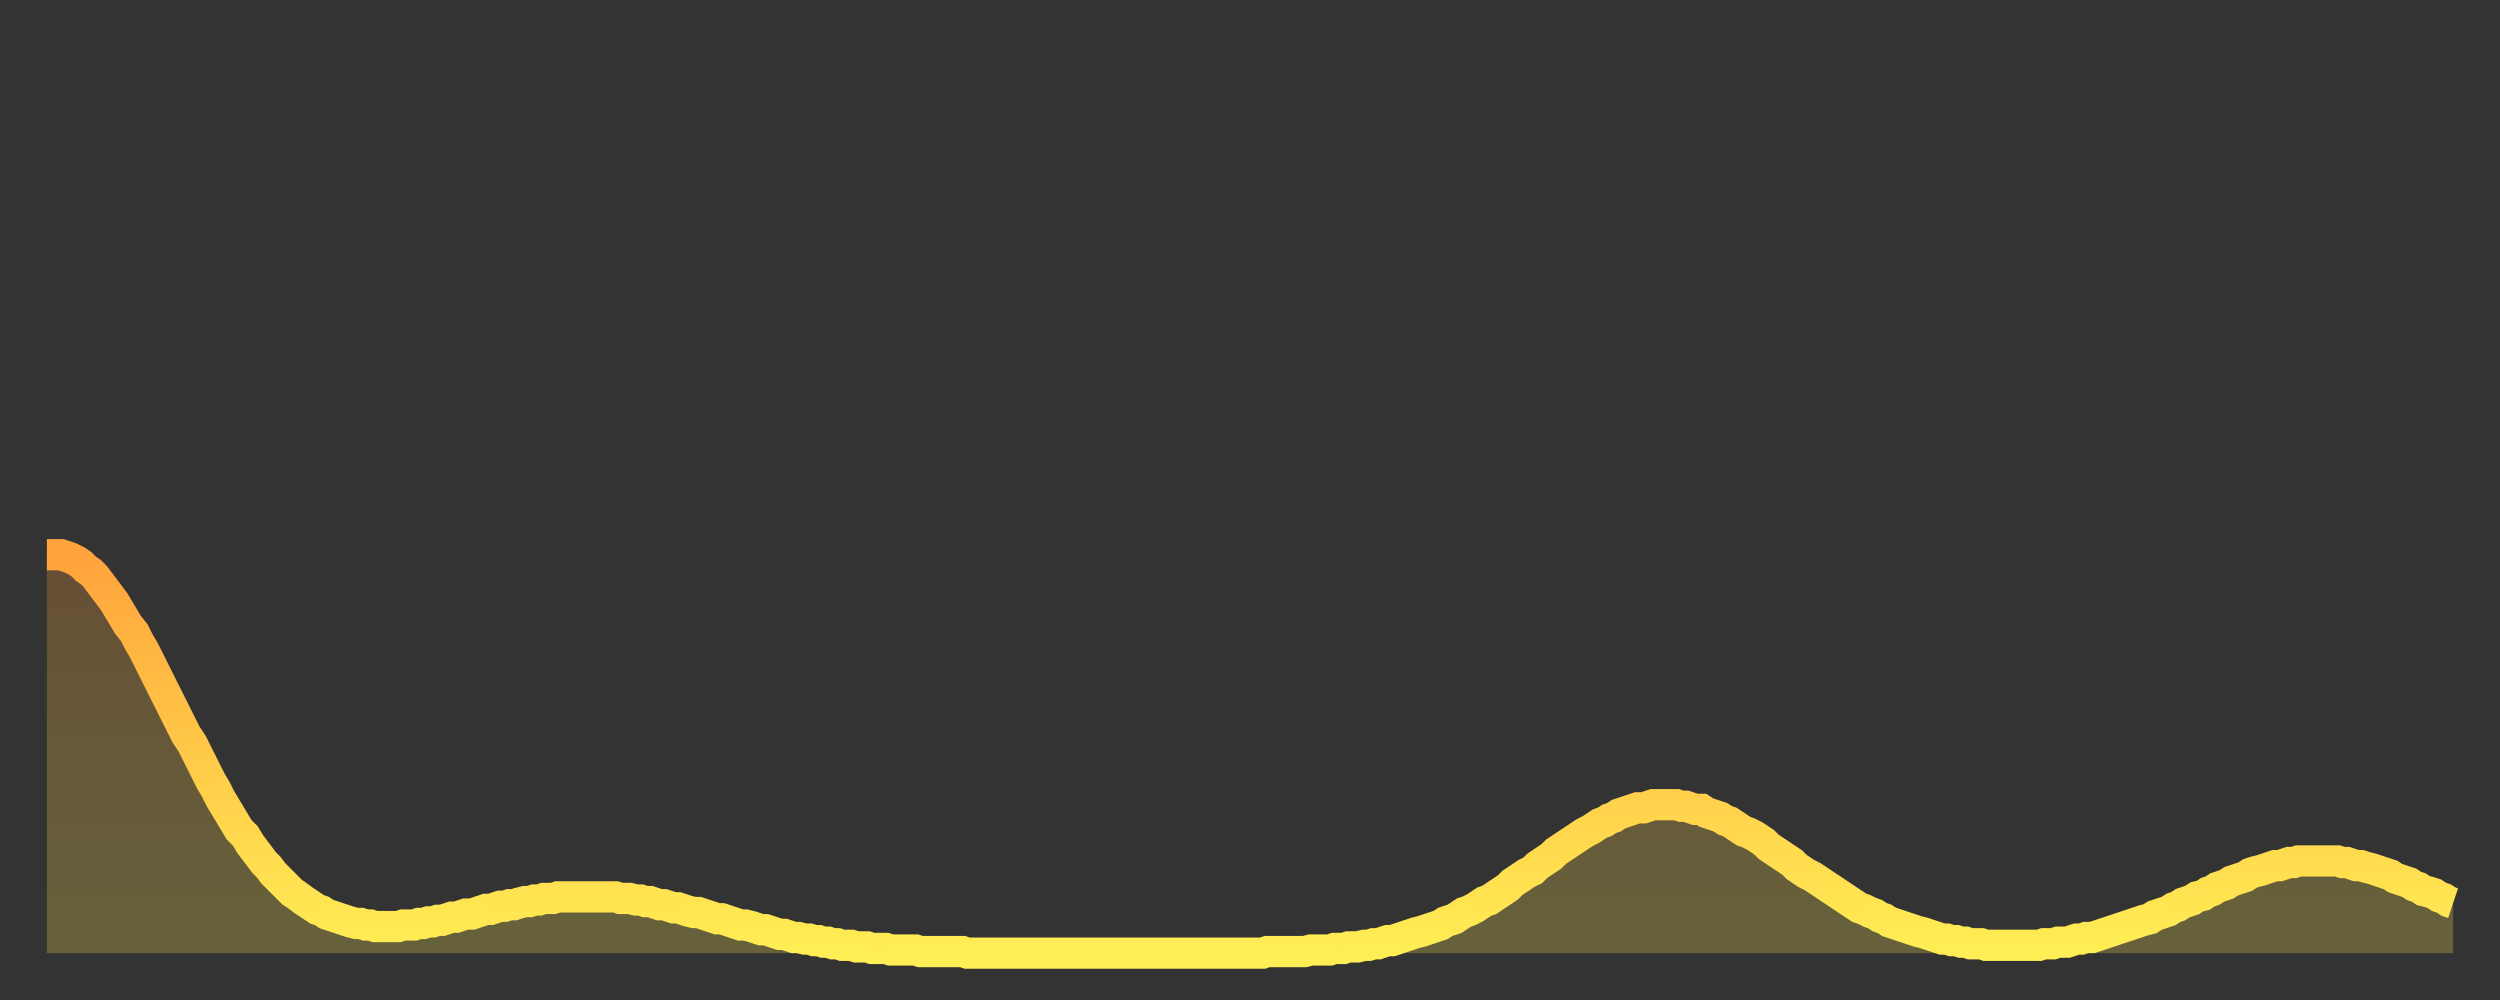 <?xml version="1.0" encoding="utf-8" ?>
<svg baseProfile="full" height="64" version="1.1" width="160" xmlns="http://www.w3.org/2000/svg" xmlns:ev="http://www.w3.org/2001/xml-events" xmlns:xlink="http://www.w3.org/1999/xlink"><rect width="100%" height="100%" fill="#333333" stroke="none"/><defs><linearGradient id="id643242" x1="0" x2="0" y1="0" y2="1"><stop offset="0%" stop-color="#ffa33c" /><stop offset="50%" stop-color="#ffc948" /><stop offset="100%" stop-color="#ffee55" /></linearGradient></defs><g transform="translate(3,3)"><g><path d="M 0.0 32.5 0.3 32.5 0.6 32.5 0.9 32.5 1.2 32.6 1.5 32.7 1.9 32.9 2.2 33.1 2.5 33.4 2.8 33.6 3.1 33.9 3.4 34.3 3.7 34.7 4.0 35.1 4.3 35.5 4.6 36.0 4.9 36.5 5.2 37.0 5.6 37.5 5.9 38.1 6.2 38.6 6.5 39.2 6.8 39.8 7.1 40.4 7.4 41.0 7.7 41.6 8.0 42.2 8.3 42.8 8.6 43.4 8.9 44.0 9.3 44.6 9.6 45.2 9.9 45.8 10.2 46.4 10.5 47.0 10.8 47.5 11.1 48.1 11.4 48.6 11.7 49.1 12.0 49.6 12.3 50.1 12.7 50.5 13.0 51.0 13.3 51.4 13.6 51.8 13.9 52.2 14.2 52.5 14.5 52.9 14.8 53.2 15.1 53.5 15.4 53.8 15.7 54.1 16.0 54.3 16.4 54.6 16.7 54.8 17.0 55.0 17.3 55.2 17.6 55.3 17.9 55.5 18.2 55.6 18.5 55.7 18.8 55.8 19.1 55.9 19.4 56.0 19.8 56.1 20.1 56.1 20.4 56.2 20.7 56.2 21.0 56.3 21.3 56.3 21.6 56.3 21.9 56.3 22.2 56.3 22.5 56.3 22.8 56.2 23.1 56.2 23.5 56.2 23.8 56.1 24.1 56.1 24.4 56.0 24.7 56.0 25.0 55.9 25.3 55.9 25.6 55.8 25.9 55.7 26.2 55.7 26.5 55.6 26.8 55.5 27.2 55.5 27.5 55.4 27.8 55.3 28.1 55.2 28.4 55.2 28.7 55.1 29.0 55.0 29.3 55.0 29.6 54.9 29.9 54.9 30.2 54.8 30.6 54.7 30.9 54.7 31.2 54.6 31.5 54.6 31.8 54.5 32.1 54.5 32.4 54.5 32.7 54.4 33.0 54.4 33.3 54.4 33.6 54.4 33.9 54.4 34.3 54.4 34.6 54.4 34.9 54.4 35.2 54.4 35.5 54.4 35.8 54.4 36.1 54.4 36.4 54.4 36.7 54.5 37.0 54.5 37.3 54.5 37.7 54.6 38.0 54.6 38.3 54.7 38.6 54.7 38.9 54.8 39.2 54.9 39.5 54.9 39.8 55.0 40.1 55.1 40.4 55.1 40.7 55.2 41.0 55.3 41.4 55.4 41.7 55.4 42.0 55.5 42.3 55.6 42.6 55.7 42.9 55.8 43.2 55.8 43.5 55.9 43.8 56.0 44.1 56.1 44.4 56.2 44.7 56.2 45.1 56.3 45.4 56.4 45.7 56.5 46.0 56.5 46.3 56.6 46.6 56.7 46.9 56.8 47.2 56.8 47.5 56.9 47.8 57.0 48.1 57.0 48.5 57.1 48.8 57.1 49.1 57.2 49.4 57.2 49.7 57.3 50.0 57.3 50.3 57.4 50.6 57.4 50.9 57.5 51.2 57.5 51.5 57.5 51.8 57.6 52.2 57.6 52.5 57.6 52.8 57.7 53.1 57.7 53.4 57.7 53.7 57.7 54.0 57.8 54.3 57.8 54.6 57.8 54.9 57.8 55.2 57.8 55.6 57.8 55.9 57.9 56.2 57.9 56.5 57.9 56.8 57.9 57.1 57.9 57.4 57.9 57.7 57.9 58.0 57.9 58.3 57.9 58.6 57.9 58.9 58.0 59.3 58.0 59.6 58.0 59.9 58.0 60.2 58.0 60.5 58.0 60.8 58.0 61.1 58.0 61.4 58.0 61.7 58.0 62.0 58.0 62.3 58.0 62.6 58.0 63.0 58.0 63.3 58.0 63.6 58.0 63.9 58.0 64.2 58.0 64.5 58.0 64.8 58.0 65.1 58.0 65.4 58.0 65.7 58.0 66.0 58.0 66.4 58.0 66.7 58.0 67.0 58.0 67.3 58.0 67.6 58.0 67.9 58.0 68.2 58.0 68.5 58.0 68.8 58.0 69.1 58.0 69.4 58.0 69.7 58.0 70.1 58.0 70.4 58.0 70.7 58.0 71.0 58.0 71.3 58.0 71.6 58.0 71.9 58.0 72.2 58.0 72.5 58.0 72.8 58.0 73.1 58.0 73.5 58.0 73.8 58.0 74.1 58.0 74.4 58.0 74.7 58.0 75.0 58.0 75.3 58.0 75.6 58.0 75.9 58.0 76.2 58.0 76.5 58.0 76.8 58.0 77.2 58.0 77.5 58.0 77.8 58.0 78.1 57.9 78.4 57.9 78.7 57.9 79.0 57.9 79.3 57.9 79.6 57.9 79.9 57.9 80.2 57.9 80.5 57.9 80.9 57.8 81.2 57.8 81.5 57.8 81.8 57.8 82.1 57.8 82.4 57.7 82.7 57.7 83.0 57.7 83.3 57.6 83.6 57.6 83.9 57.6 84.3 57.5 84.6 57.5 84.9 57.4 85.2 57.4 85.5 57.3 85.8 57.2 86.1 57.2 86.4 57.1 86.7 57.0 87.0 56.9 87.3 56.8 87.6 56.7 88.0 56.6 88.3 56.5 88.6 56.4 88.9 56.3 89.2 56.2 89.5 56.0 89.8 55.9 90.1 55.8 90.4 55.6 90.7 55.4 91.0 55.3 91.4 55.1 91.7 54.9 92.0 54.7 92.3 54.6 92.6 54.4 92.9 54.2 93.2 54.0 93.5 53.8 93.8 53.5 94.1 53.3 94.4 53.1 94.7 52.9 95.1 52.7 95.4 52.4 95.7 52.2 96.0 52.0 96.3 51.8 96.6 51.5 96.9 51.3 97.2 51.1 97.5 50.9 97.8 50.7 98.1 50.5 98.4 50.3 98.8 50.1 99.1 49.9 99.4 49.7 99.7 49.6 100.0 49.4 100.3 49.3 100.6 49.1 100.9 49.0 101.2 48.9 101.5 48.8 101.8 48.7 102.2 48.7 102.5 48.6 102.8 48.5 103.1 48.5 103.4 48.5 103.7 48.5 104.0 48.5 104.3 48.5 104.6 48.6 104.9 48.6 105.2 48.7 105.5 48.8 105.9 48.8 106.2 49.0 106.5 49.1 106.8 49.2 107.1 49.3 107.4 49.5 107.7 49.6 108.0 49.8 108.3 50.0 108.6 50.2 108.9 50.3 109.3 50.5 109.6 50.7 109.9 50.9 110.2 51.2 110.5 51.4 110.8 51.6 111.1 51.8 111.4 52.0 111.7 52.2 112.0 52.5 112.3 52.7 112.6 52.9 113.0 53.1 113.3 53.3 113.6 53.5 113.9 53.7 114.2 53.9 114.5 54.1 114.8 54.3 115.1 54.5 115.4 54.7 115.7 54.9 116.0 55.1 116.3 55.2 116.7 55.4 117.0 55.5 117.3 55.7 117.6 55.8 117.9 56.0 118.2 56.1 118.5 56.2 118.8 56.3 119.1 56.4 119.4 56.5 119.7 56.6 120.1 56.7 120.4 56.8 120.7 56.9 121.0 57.0 121.3 57.1 121.6 57.1 121.9 57.2 122.2 57.2 122.5 57.3 122.8 57.3 123.1 57.4 123.4 57.4 123.8 57.4 124.1 57.5 124.4 57.5 124.7 57.5 125.0 57.5 125.3 57.5 125.6 57.5 125.9 57.5 126.2 57.5 126.5 57.5 126.8 57.5 127.2 57.5 127.5 57.5 127.8 57.4 128.1 57.4 128.4 57.4 128.7 57.3 129.0 57.3 129.3 57.3 129.6 57.2 129.9 57.1 130.2 57.1 130.5 57.0 130.9 57.0 131.2 56.9 131.5 56.8 131.8 56.7 132.1 56.6 132.4 56.5 132.7 56.4 133.0 56.3 133.3 56.2 133.6 56.1 133.9 56.0 134.2 55.9 134.6 55.8 134.9 55.6 135.2 55.5 135.5 55.4 135.8 55.3 136.1 55.1 136.4 55.0 136.7 54.8 137.0 54.7 137.3 54.6 137.6 54.4 138.0 54.3 138.3 54.1 138.6 54.0 138.9 53.8 139.2 53.7 139.5 53.6 139.8 53.4 140.1 53.3 140.4 53.2 140.7 53.1 141.0 52.9 141.3 52.8 141.7 52.7 142.0 52.6 142.3 52.5 142.6 52.4 142.9 52.4 143.2 52.3 143.5 52.2 143.8 52.2 144.1 52.1 144.4 52.1 144.7 52.1 145.1 52.1 145.4 52.1 145.7 52.1 146.0 52.1 146.3 52.1 146.6 52.1 146.9 52.2 147.2 52.2 147.5 52.3 147.8 52.4 148.1 52.4 148.4 52.5 148.8 52.6 149.1 52.7 149.4 52.8 149.7 52.9 150.0 53.0 150.3 53.2 150.6 53.3 150.9 53.4 151.2 53.5 151.5 53.7 151.8 53.8 152.1 54.0 152.5 54.1 152.8 54.2 153.1 54.4 153.4 54.5 153.7 54.7 154.0 54.8" fill="none" id="graph-curve" opacity="1" stroke="url(#id643242)" stroke-width="2" /><path d="M 0 58 L 0.0 32.5 0.3 32.5 0.6 32.5 0.9 32.5 1.2 32.6 1.5 32.7 1.9 32.9 2.2 33.1 2.5 33.4 2.8 33.6 3.1 33.9 3.4 34.3 3.7 34.7 4.0 35.1 4.3 35.5 4.6 36.0 4.9 36.5 5.2 37.0 5.6 37.5 5.9 38.1 6.2 38.6 6.5 39.2 6.8 39.8 7.1 40.4 7.4 41.0 7.7 41.6 8.0 42.2 8.3 42.8 8.6 43.4 8.9 44.0 9.3 44.6 9.6 45.2 9.9 45.8 10.2 46.4 10.5 47.0 10.8 47.5 11.1 48.1 11.4 48.6 11.7 49.1 12.0 49.6 12.3 50.1 12.7 50.5 13.0 51.0 13.3 51.4 13.6 51.8 13.9 52.2 14.2 52.5 14.5 52.9 14.8 53.2 15.1 53.5 15.4 53.8 15.7 54.1 16.0 54.3 16.4 54.6 16.7 54.8 17.0 55.0 17.3 55.2 17.6 55.3 17.9 55.5 18.2 55.6 18.5 55.7 18.8 55.8 19.1 55.9 19.4 56.0 19.8 56.1 20.1 56.1 20.4 56.2 20.7 56.2 21.0 56.3 21.3 56.3 21.6 56.3 21.9 56.3 22.2 56.3 22.5 56.3 22.8 56.2 23.1 56.2 23.5 56.2 23.8 56.1 24.1 56.1 24.4 56.0 24.7 56.0 25.0 55.9 25.3 55.9 25.6 55.8 25.9 55.7 26.2 55.7 26.5 55.6 26.8 55.5 27.2 55.5 27.5 55.4 27.8 55.3 28.1 55.2 28.4 55.2 28.7 55.1 29.0 55.0 29.3 55.0 29.6 54.9 29.9 54.9 30.2 54.8 30.6 54.7 30.9 54.7 31.2 54.6 31.5 54.6 31.8 54.5 32.1 54.5 32.4 54.5 32.7 54.4 33.0 54.4 33.3 54.4 33.6 54.4 33.9 54.4 34.3 54.4 34.6 54.4 34.9 54.4 35.2 54.4 35.5 54.4 35.8 54.4 36.1 54.4 36.4 54.4 36.7 54.5 37.0 54.5 37.3 54.5 37.7 54.6 38.0 54.6 38.3 54.7 38.6 54.7 38.9 54.8 39.2 54.9 39.5 54.9 39.8 55.0 40.1 55.1 40.4 55.1 40.7 55.2 41.0 55.3 41.4 55.4 41.7 55.4 42.0 55.5 42.3 55.6 42.6 55.7 42.9 55.8 43.2 55.8 43.5 55.9 43.8 56.0 44.1 56.1 44.4 56.2 44.7 56.2 45.1 56.3 45.4 56.4 45.7 56.5 46.0 56.5 46.3 56.6 46.6 56.7 46.9 56.8 47.2 56.8 47.5 56.9 47.8 57.0 48.1 57.0 48.5 57.1 48.8 57.1 49.1 57.2 49.4 57.2 49.7 57.3 50.0 57.3 50.3 57.4 50.6 57.4 50.9 57.5 51.2 57.5 51.5 57.5 51.8 57.6 52.2 57.6 52.5 57.6 52.8 57.7 53.1 57.7 53.4 57.7 53.7 57.7 54.0 57.8 54.3 57.8 54.6 57.8 54.9 57.8 55.2 57.8 55.6 57.8 55.9 57.9 56.2 57.9 56.5 57.9 56.8 57.9 57.1 57.9 57.4 57.9 57.7 57.9 58.0 57.9 58.3 57.9 58.6 57.9 58.9 58.0 59.3 58.0 59.6 58.0 59.9 58.0 60.2 58.0 60.5 58.0 60.8 58.0 61.1 58.0 61.4 58.0 61.7 58.0 62.0 58.0 62.3 58.0 62.6 58.0 63.0 58.0 63.3 58.0 63.6 58.0 63.9 58.0 64.2 58.0 64.5 58.0 64.8 58.0 65.1 58.0 65.4 58.0 65.7 58.0 66.0 58.0 66.4 58.0 66.7 58.0 67.0 58.0 67.3 58.0 67.6 58.0 67.9 58.0 68.2 58.0 68.5 58.0 68.8 58.0 69.1 58.0 69.4 58.0 69.7 58.0 70.1 58.0 70.4 58.0 70.7 58.0 71.0 58.0 71.3 58.0 71.6 58.0 71.9 58.0 72.2 58.0 72.5 58.0 72.8 58.0 73.1 58.0 73.5 58.0 73.8 58.0 74.1 58.0 74.4 58.0 74.7 58.0 75.0 58.0 75.3 58.0 75.6 58.0 75.9 58.0 76.2 58.0 76.5 58.0 76.8 58.0 77.2 58.0 77.5 58.0 77.8 58.0 78.1 57.9 78.4 57.9 78.7 57.9 79.0 57.9 79.3 57.9 79.6 57.9 79.9 57.9 80.2 57.9 80.5 57.9 80.9 57.8 81.2 57.8 81.5 57.8 81.8 57.8 82.1 57.8 82.4 57.7 82.7 57.7 83.0 57.7 83.3 57.6 83.6 57.6 83.9 57.6 84.3 57.5 84.6 57.5 84.9 57.4 85.2 57.4 85.5 57.3 85.8 57.2 86.1 57.2 86.4 57.1 86.7 57.0 87.0 56.9 87.3 56.8 87.6 56.7 88.0 56.6 88.3 56.5 88.6 56.4 88.9 56.3 89.2 56.2 89.5 56.0 89.8 55.9 90.1 55.8 90.4 55.6 90.7 55.4 91.0 55.3 91.4 55.1 91.7 54.9 92.0 54.7 92.3 54.6 92.6 54.4 92.9 54.2 93.2 54.0 93.5 53.8 93.8 53.5 94.1 53.3 94.4 53.1 94.7 52.9 95.1 52.7 95.4 52.4 95.7 52.2 96.0 52.0 96.3 51.8 96.6 51.5 96.9 51.3 97.2 51.1 97.5 50.9 97.8 50.7 98.1 50.5 98.4 50.3 98.8 50.1 99.1 49.9 99.4 49.7 99.7 49.6 100.0 49.4 100.3 49.3 100.6 49.1 100.9 49.0 101.2 48.9 101.5 48.8 101.8 48.7 102.2 48.7 102.5 48.6 102.8 48.5 103.1 48.5 103.4 48.5 103.7 48.5 104.0 48.5 104.3 48.5 104.6 48.6 104.9 48.6 105.2 48.7 105.5 48.8 105.9 48.8 106.2 49.0 106.5 49.1 106.8 49.2 107.1 49.3 107.4 49.5 107.7 49.6 108.0 49.8 108.3 50.0 108.6 50.2 108.9 50.3 109.3 50.5 109.6 50.7 109.9 50.9 110.2 51.2 110.5 51.4 110.8 51.6 111.1 51.8 111.4 52.0 111.7 52.2 112.0 52.5 112.3 52.7 112.6 52.9 113.0 53.1 113.3 53.3 113.6 53.5 113.9 53.7 114.2 53.9 114.5 54.1 114.8 54.3 115.1 54.5 115.4 54.7 115.7 54.9 116.0 55.1 116.3 55.2 116.7 55.4 117.0 55.5 117.3 55.7 117.6 55.8 117.9 56.0 118.2 56.1 118.5 56.2 118.8 56.3 119.1 56.4 119.4 56.5 119.7 56.6 120.1 56.7 120.4 56.8 120.7 56.9 121.0 57.0 121.3 57.1 121.6 57.1 121.9 57.2 122.2 57.2 122.5 57.3 122.8 57.3 123.1 57.4 123.4 57.4 123.8 57.4 124.1 57.5 124.4 57.5 124.7 57.5 125.0 57.5 125.3 57.5 125.6 57.5 125.9 57.5 126.2 57.5 126.5 57.5 126.8 57.5 127.2 57.5 127.5 57.5 127.8 57.4 128.1 57.4 128.4 57.4 128.7 57.3 129.0 57.3 129.3 57.3 129.6 57.2 129.9 57.1 130.2 57.1 130.5 57.0 130.9 57.0 131.2 56.9 131.5 56.8 131.8 56.7 132.1 56.6 132.4 56.5 132.7 56.4 133.0 56.3 133.3 56.2 133.6 56.1 133.9 56.0 134.2 55.9 134.6 55.8 134.9 55.6 135.2 55.5 135.5 55.4 135.8 55.3 136.1 55.1 136.4 55.0 136.7 54.8 137.0 54.7 137.3 54.6 137.6 54.4 138.0 54.3 138.3 54.1 138.6 54.0 138.9 53.8 139.2 53.7 139.5 53.6 139.8 53.4 140.1 53.3 140.4 53.2 140.7 53.1 141.0 52.9 141.3 52.8 141.7 52.7 142.0 52.6 142.3 52.5 142.6 52.4 142.9 52.4 143.2 52.3 143.5 52.2 143.8 52.2 144.1 52.1 144.4 52.1 144.7 52.1 145.1 52.1 145.4 52.1 145.7 52.1 146.0 52.1 146.3 52.1 146.6 52.1 146.9 52.2 147.2 52.2 147.5 52.3 147.8 52.4 148.1 52.4 148.4 52.5 148.8 52.6 149.1 52.7 149.4 52.8 149.7 52.9 150.0 53.0 150.3 53.2 150.6 53.3 150.9 53.4 151.2 53.5 151.5 53.7 151.8 53.8 152.1 54.0 152.5 54.1 152.8 54.2 153.1 54.4 153.4 54.5 153.7 54.7 154.0 54.8 154 58" fill="url(#id643242)" fill-opacity=".25" id="graph-shadow" /></g></g></svg>